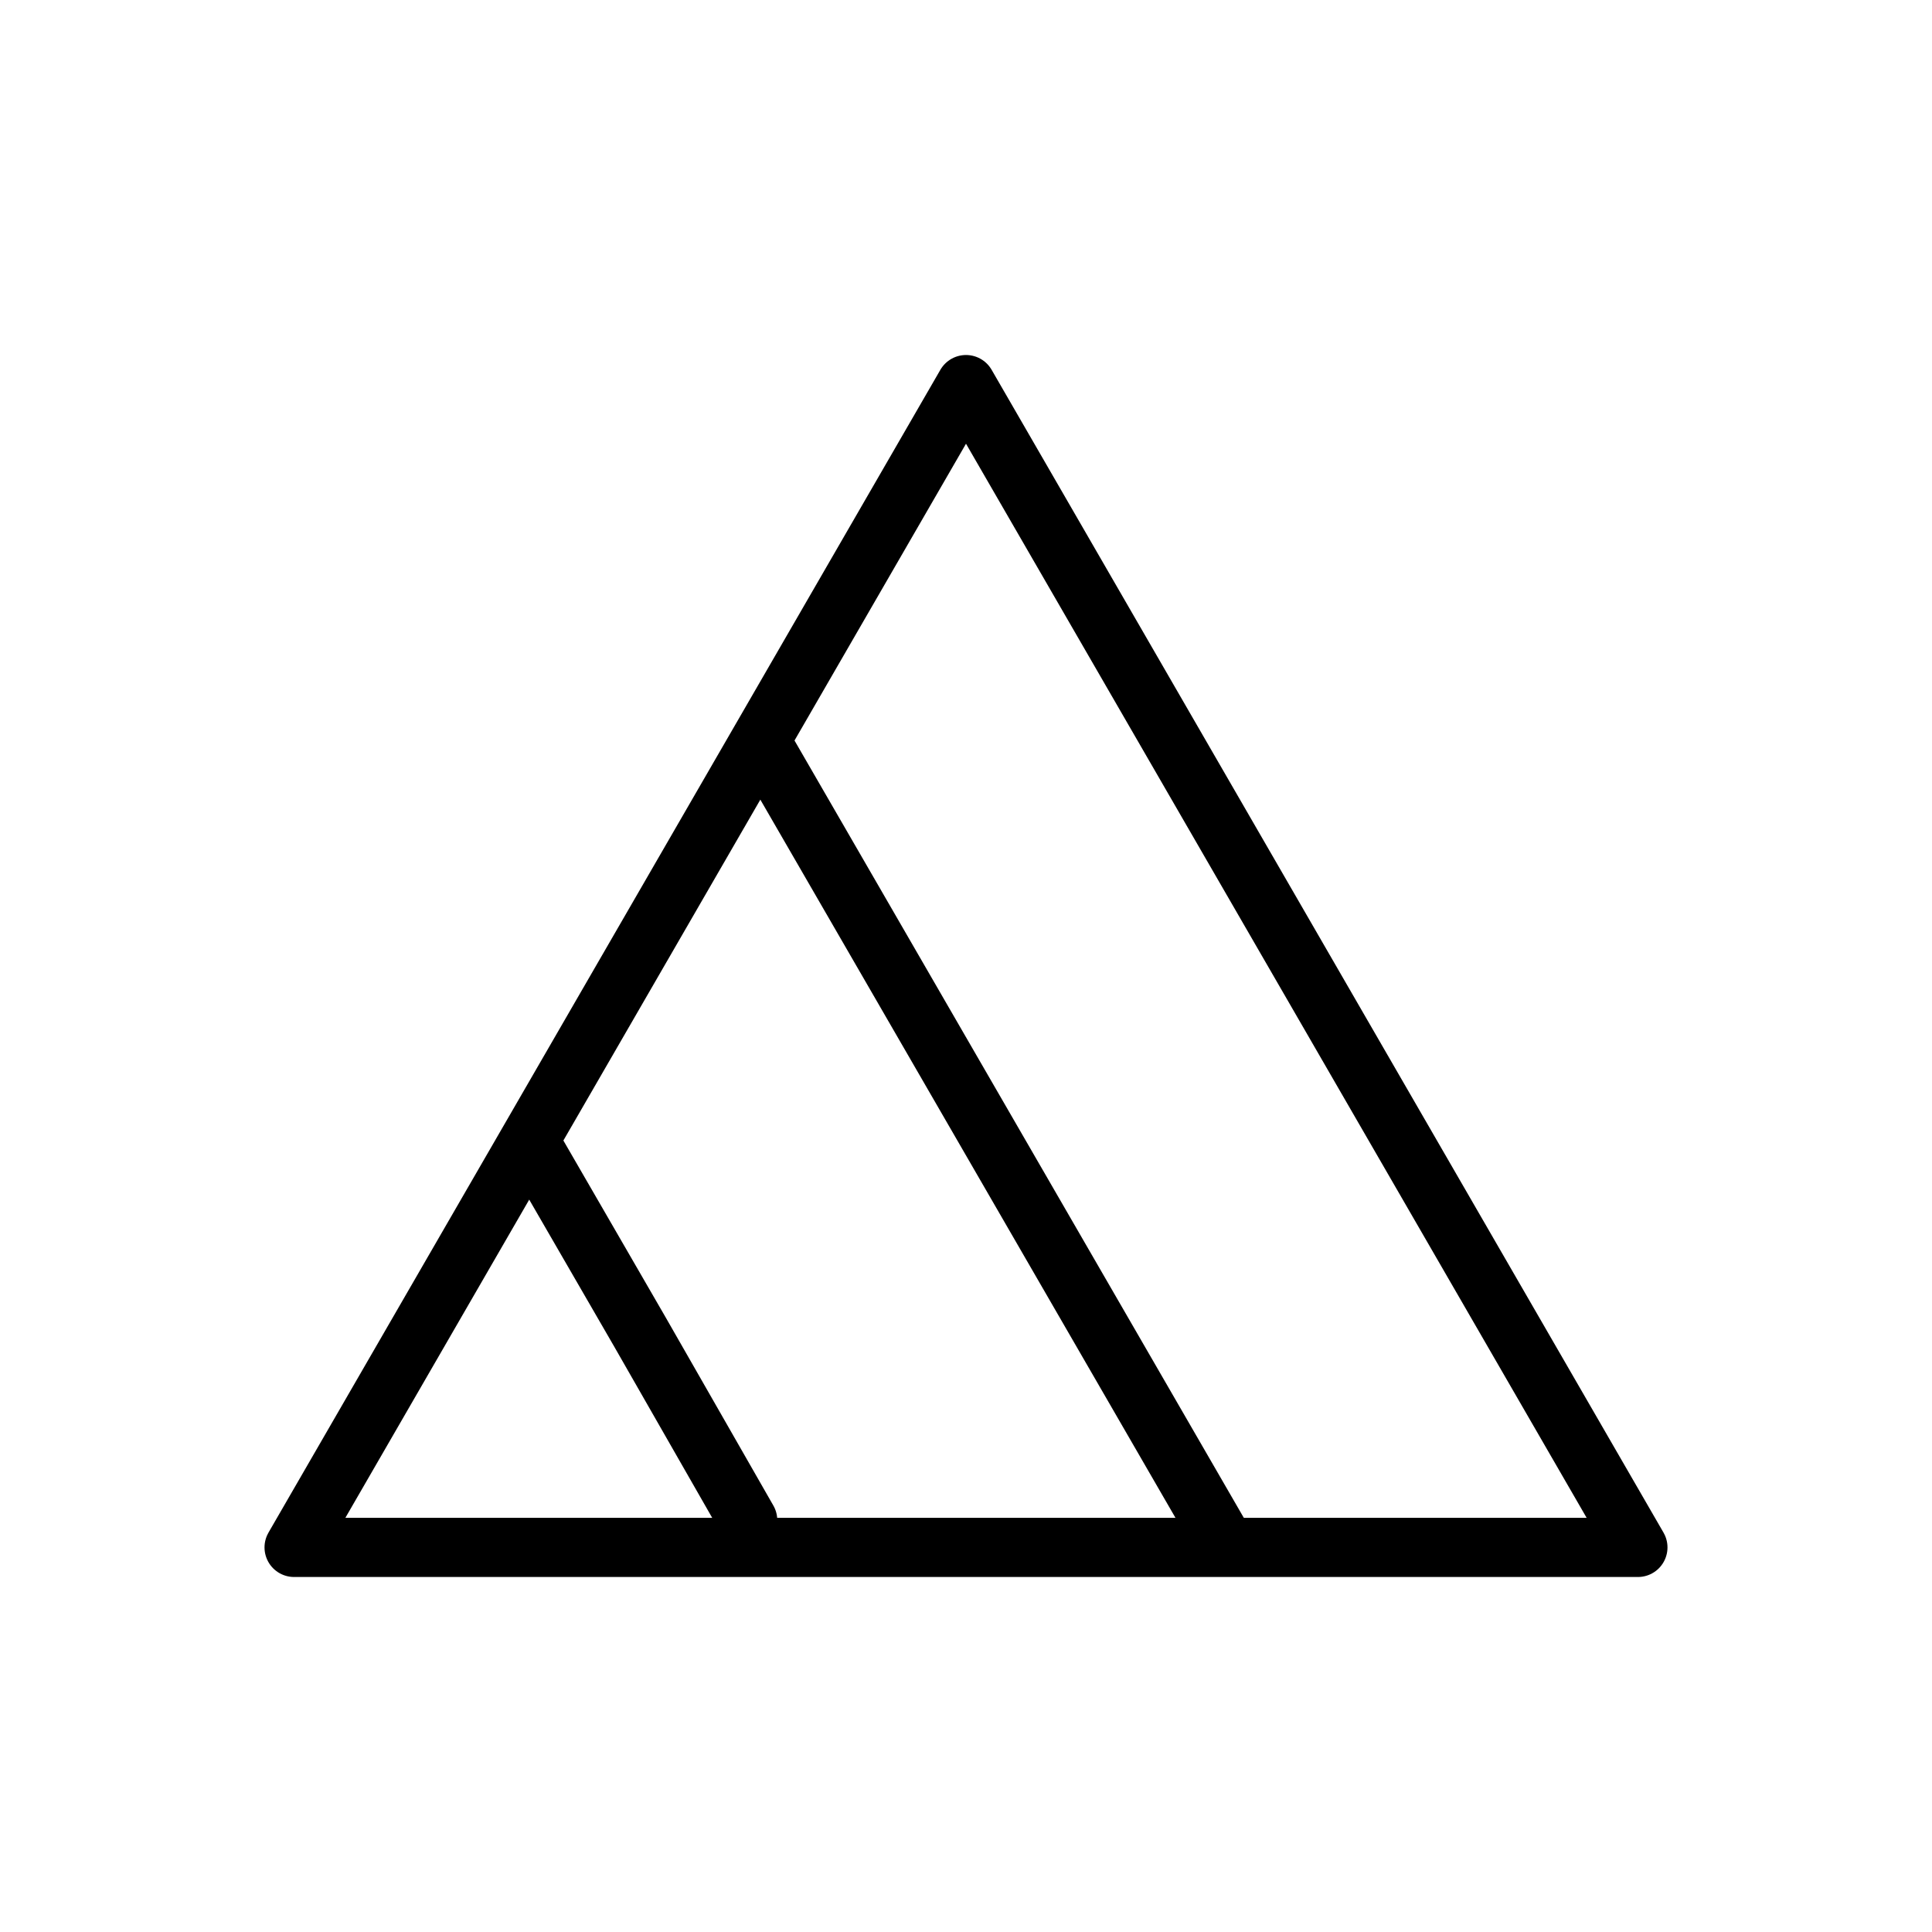 <svg xml:space="preserve" style="enable-background:new 0 0 170.8 170.8;" viewBox="0 0 170.8 170.8" y="0px" x="0px" xmlns:xlink="http://www.w3.org/1999/xlink" xmlns="http://www.w3.org/2000/svg" id="Layer_1" version="1.1">
<style type="text/css">
	.st0{fill:none;stroke:#000000;stroke-width:5.231;stroke-linecap:round;stroke-linejoin:round;stroke-miterlimit:10;}
</style>
<g>
	<polygon points="85.4,34 115.1,85.4 144.8,136.8 85.4,136.8 26,136.8 55.7,85.4" class="st0"></polygon>
	<polyline points="67.7,66.3 87.7,100.9 107.7,135.5" class="st0"></polyline>
	<polyline points="47,101.2 56.6,117.8 66.1,134.4" class="st0"></polyline>
</g>
</svg>
